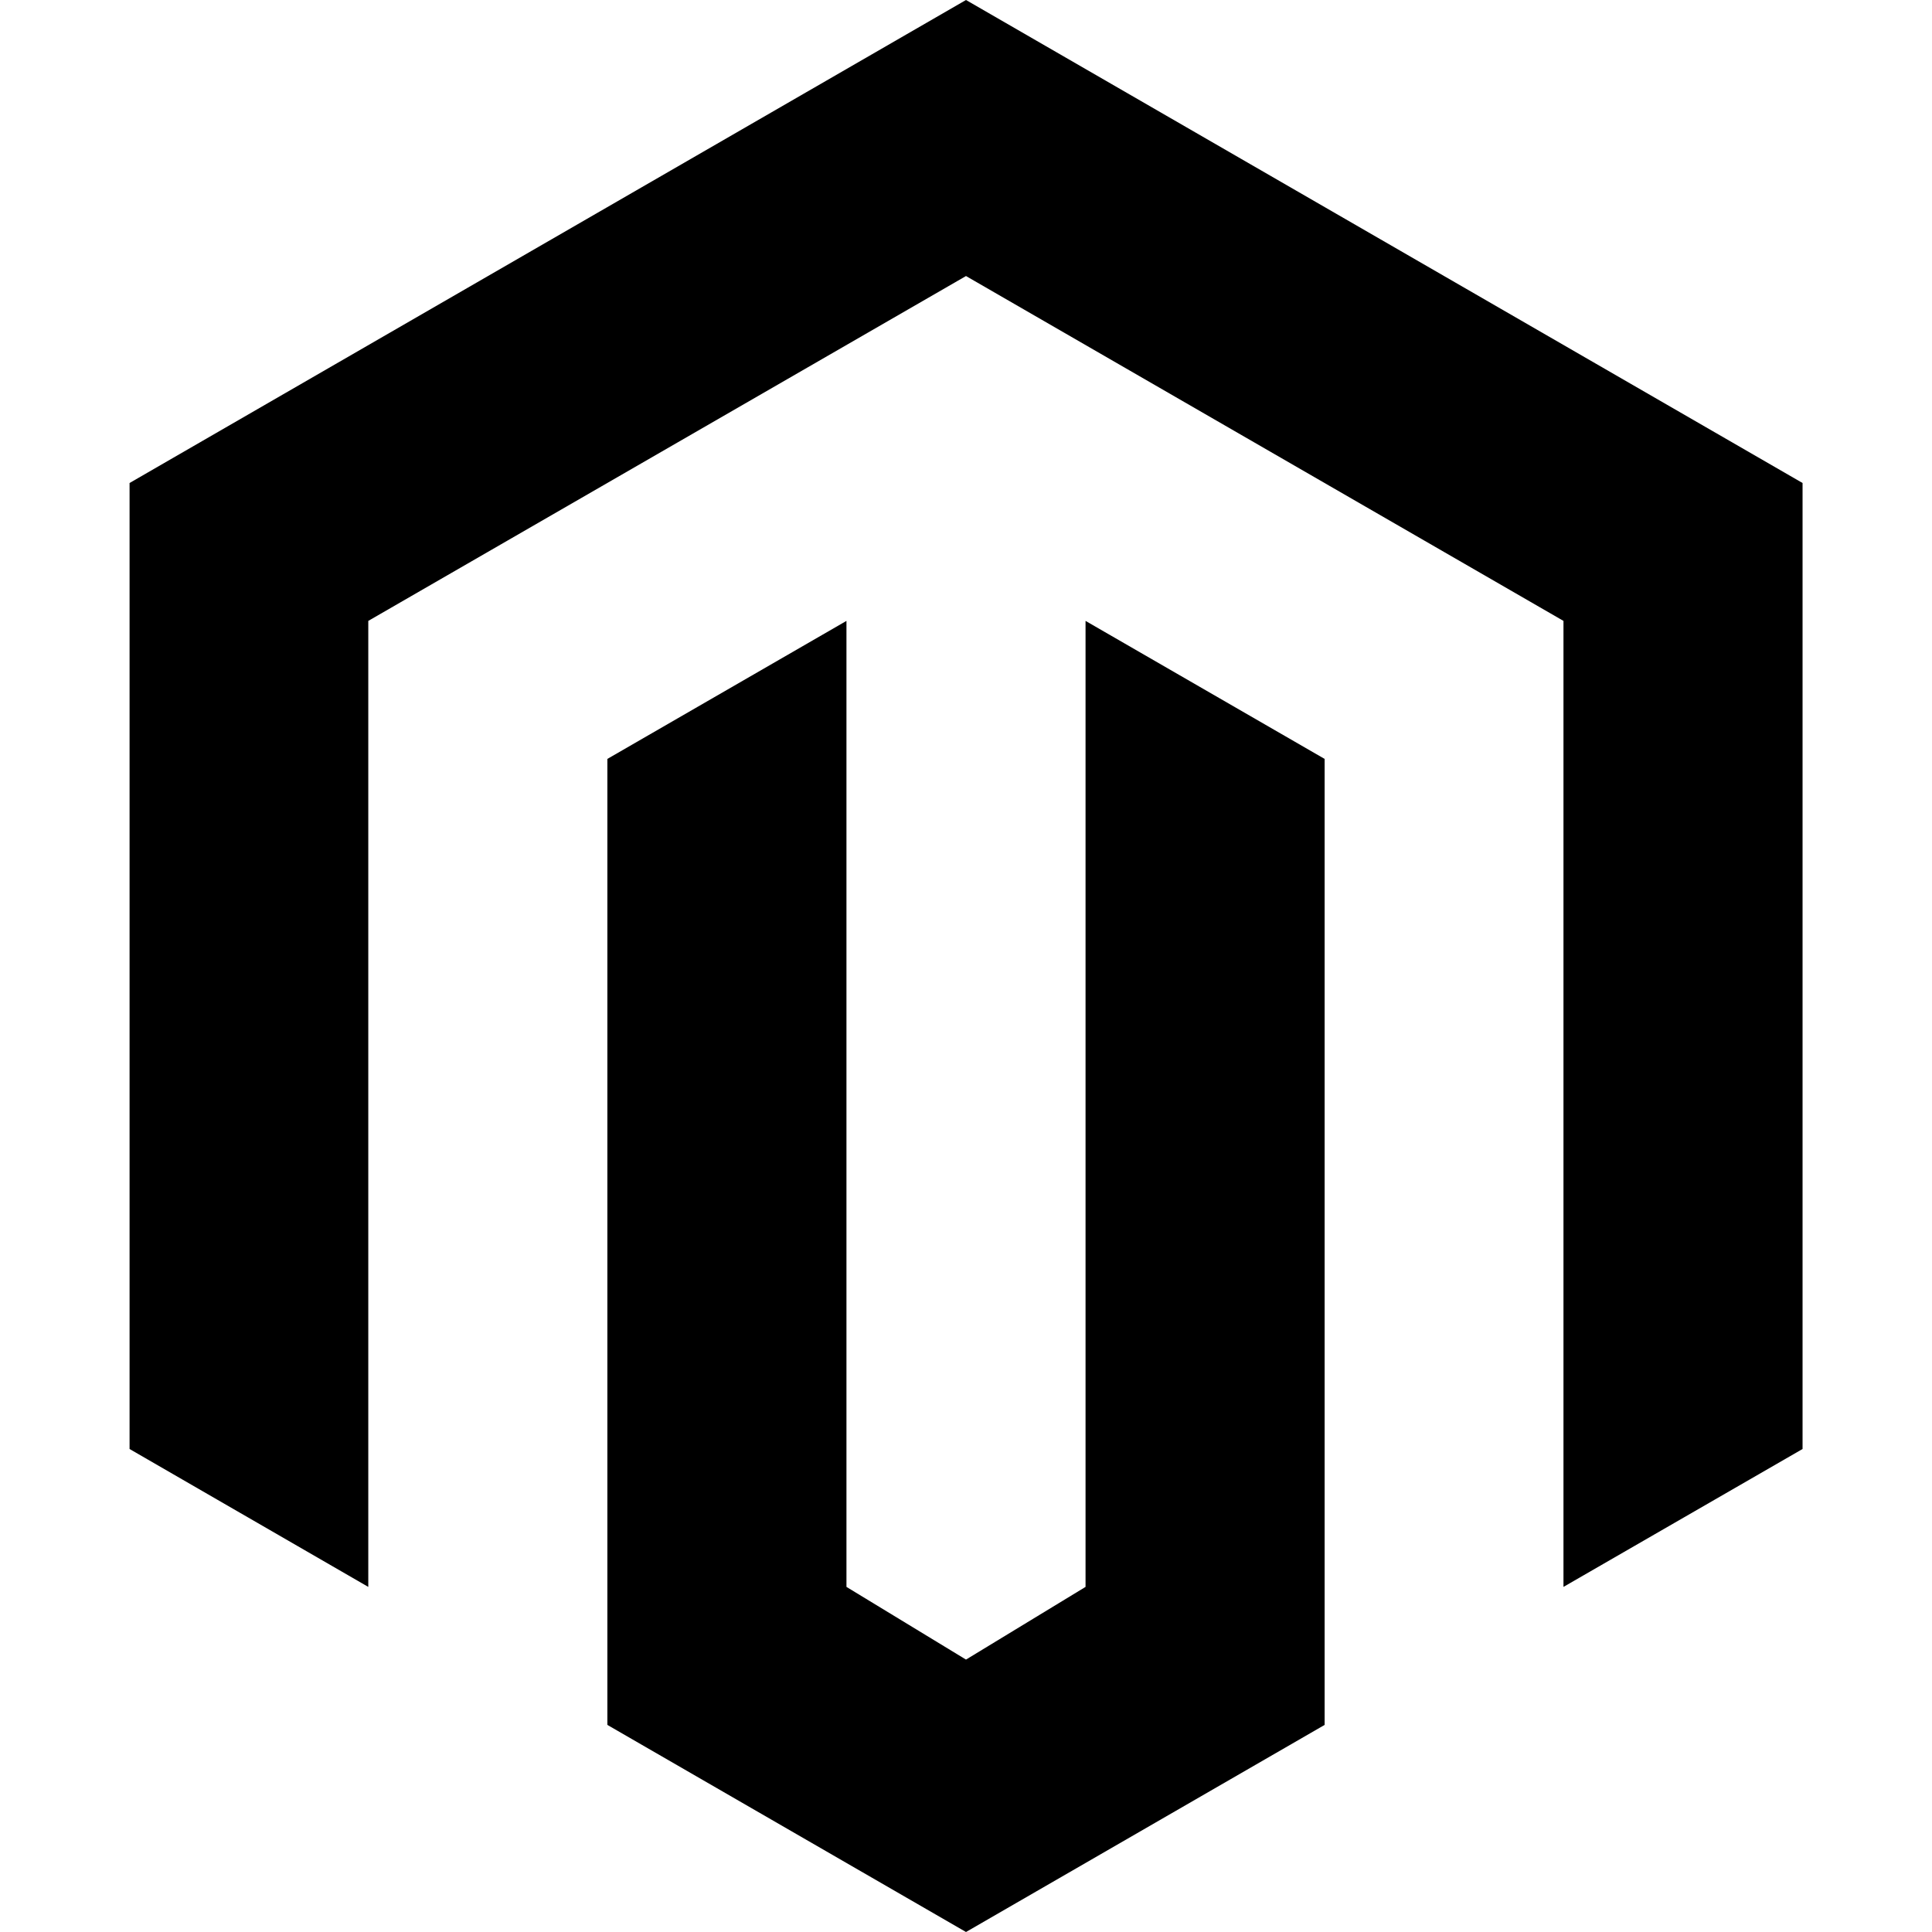 <svg viewBox="0 0 16 16" xmlns="http://www.w3.org/2000/svg" fill-rule="evenodd" clip-rule="evenodd" stroke-linejoin="round" stroke-miterlimit="1.414"><path d="M8 16l-2.97-1.715v-8l1.98-1.143v8l.99.602.99-.602v-8l1.98 1.143v8L8 16zm6.928-12v8l-1.98 1.142v-8L8 2.286 3.05 5.142v8L1.073 12V4L8 0l6.928 4z"/></svg>